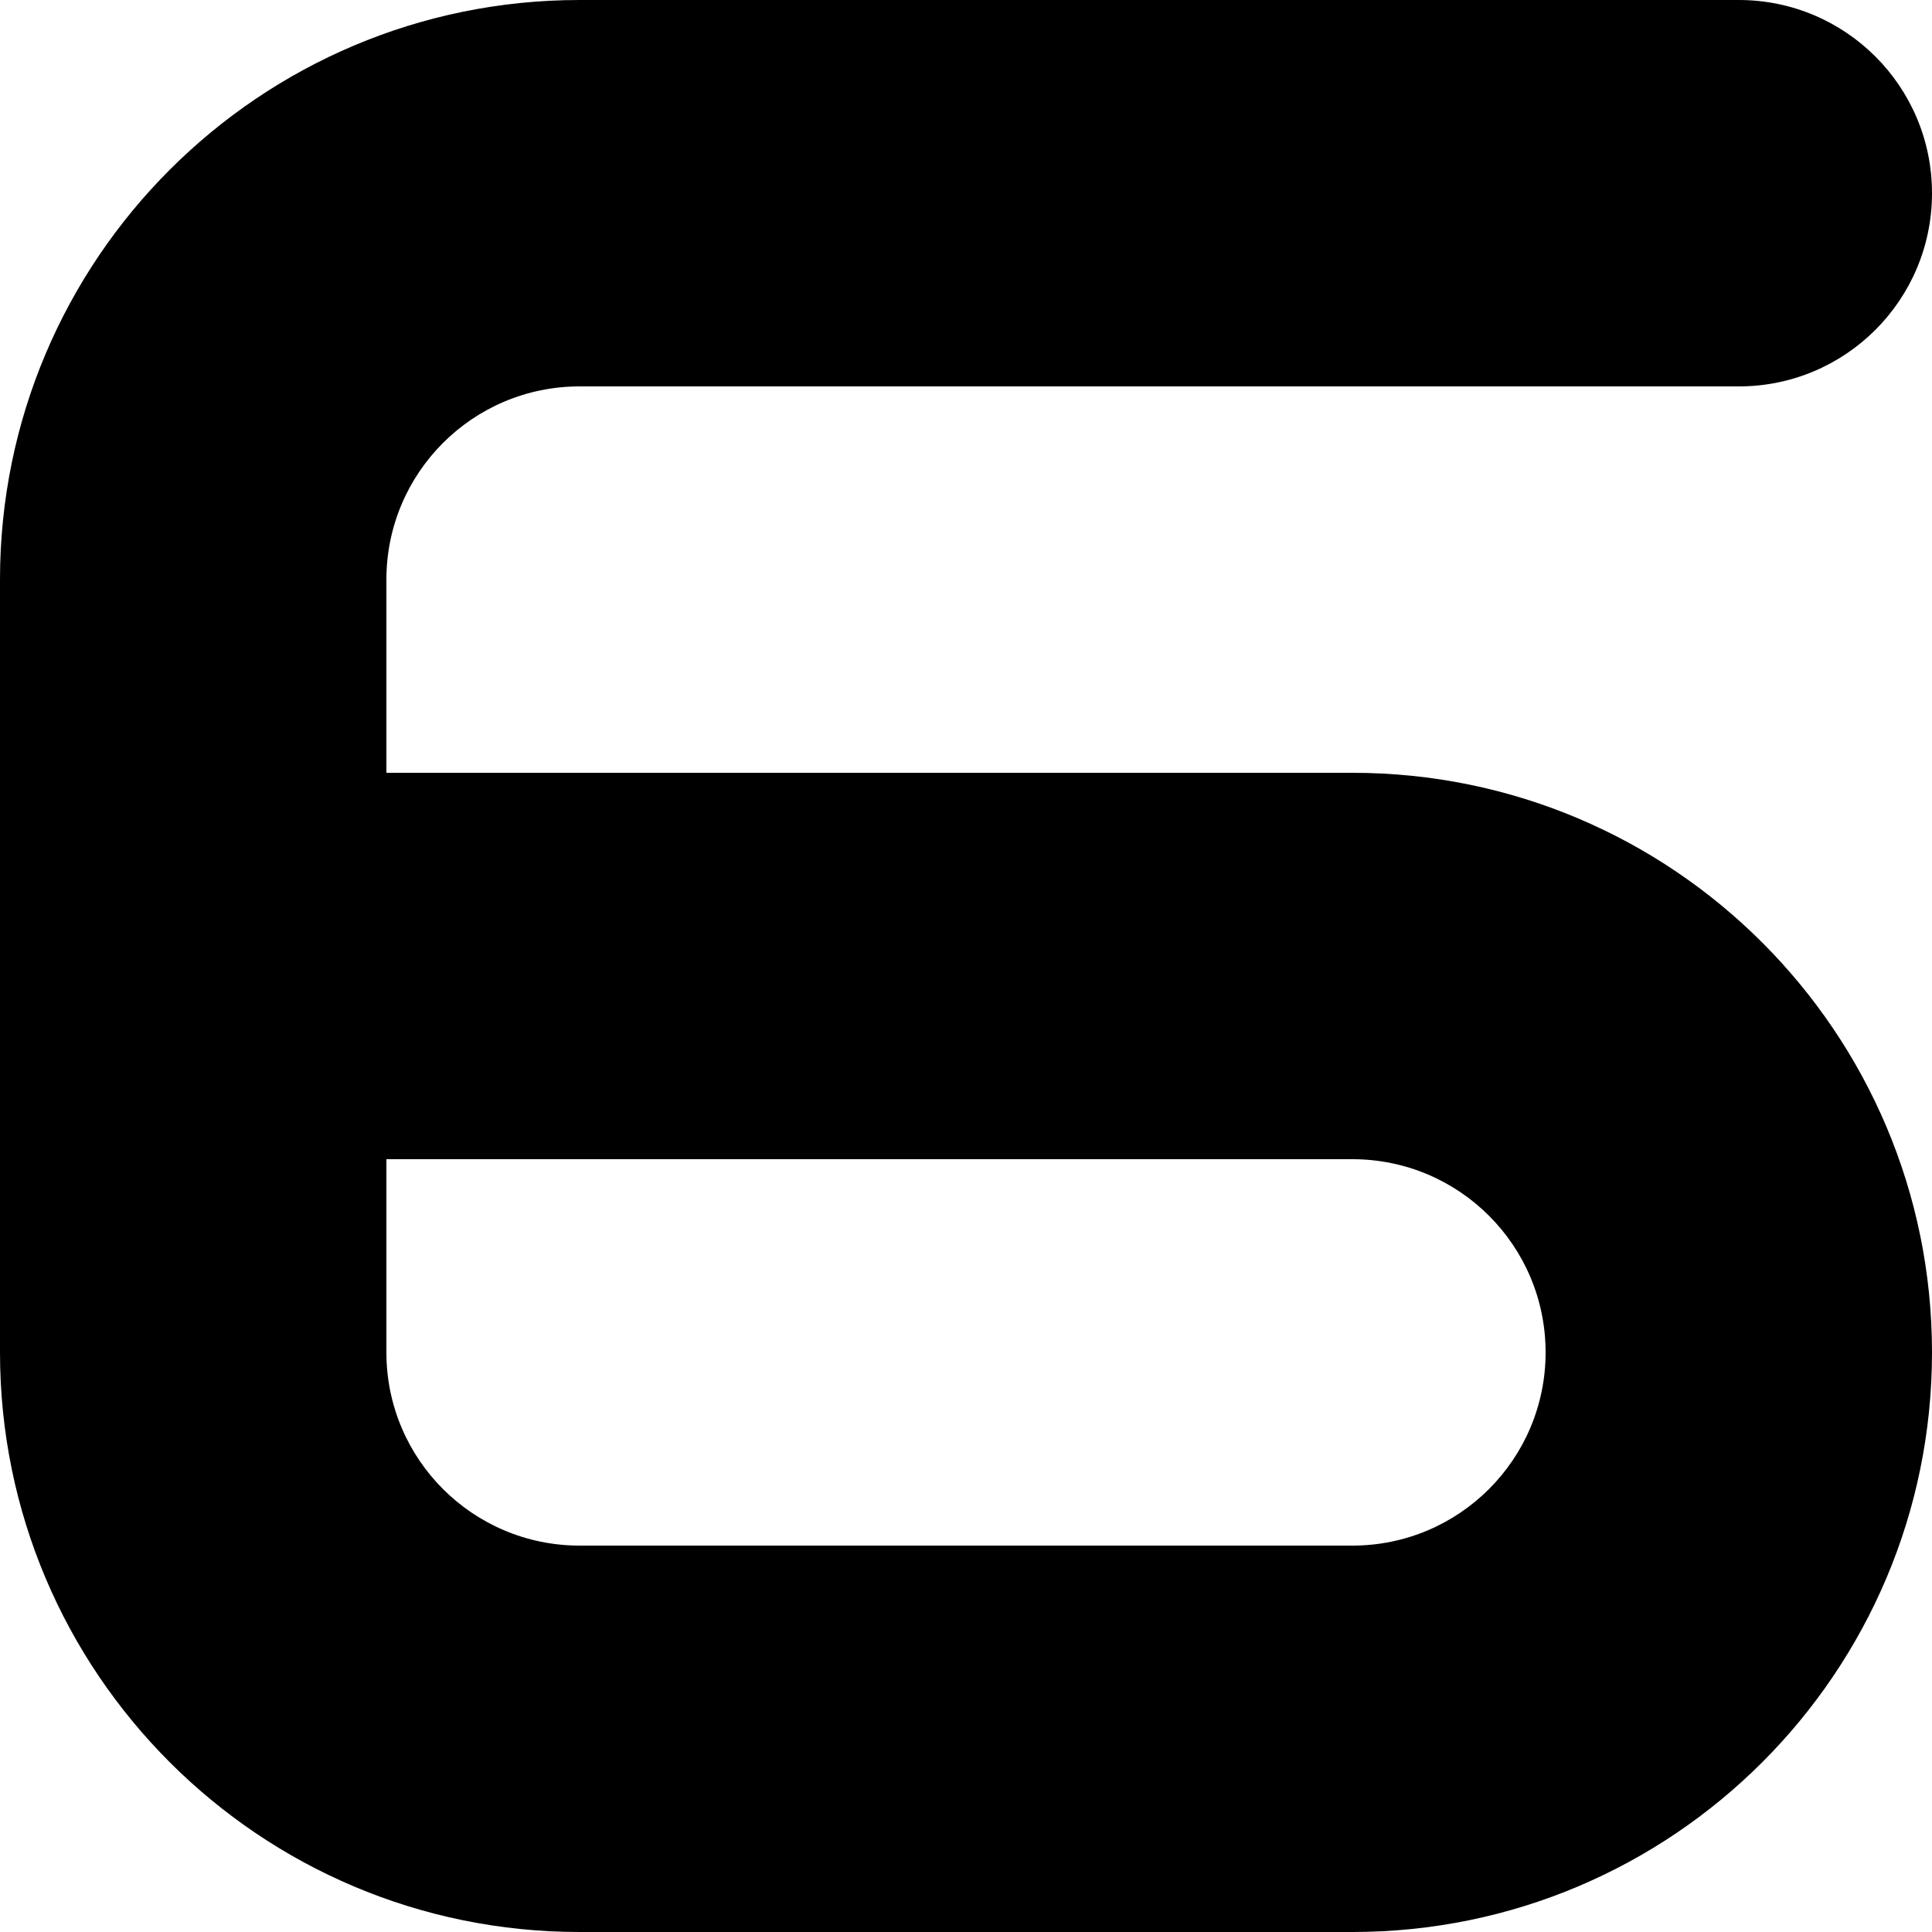 <?xml version="1.0" encoding="utf-8"?>
<svg xmlns="http://www.w3.org/2000/svg" fill="none" height="100%" overflow="visible" preserveAspectRatio="none" style="display: block;" viewBox="0 0 20 20" width="100%">
<path d="M16 14C16 12.895 15.105 12 14 12H4V14C4 15.105 4.895 16 6 16H14C15.105 16 16 15.105 16 14ZM20 14C20 17.314 17.314 20 14 20H6C2.686 20 0 17.314 0 14V6C0 2.686 2.686 0 6 0H18C19.105 0 20 0.895 20 2C20 3.105 19.105 4 18 4H6C4.895 4 4 4.895 4 6V8H14C17.314 8 20 10.686 20 14Z" fill="black" id="Rectangle 1448 (Stroke)"/>
</svg>